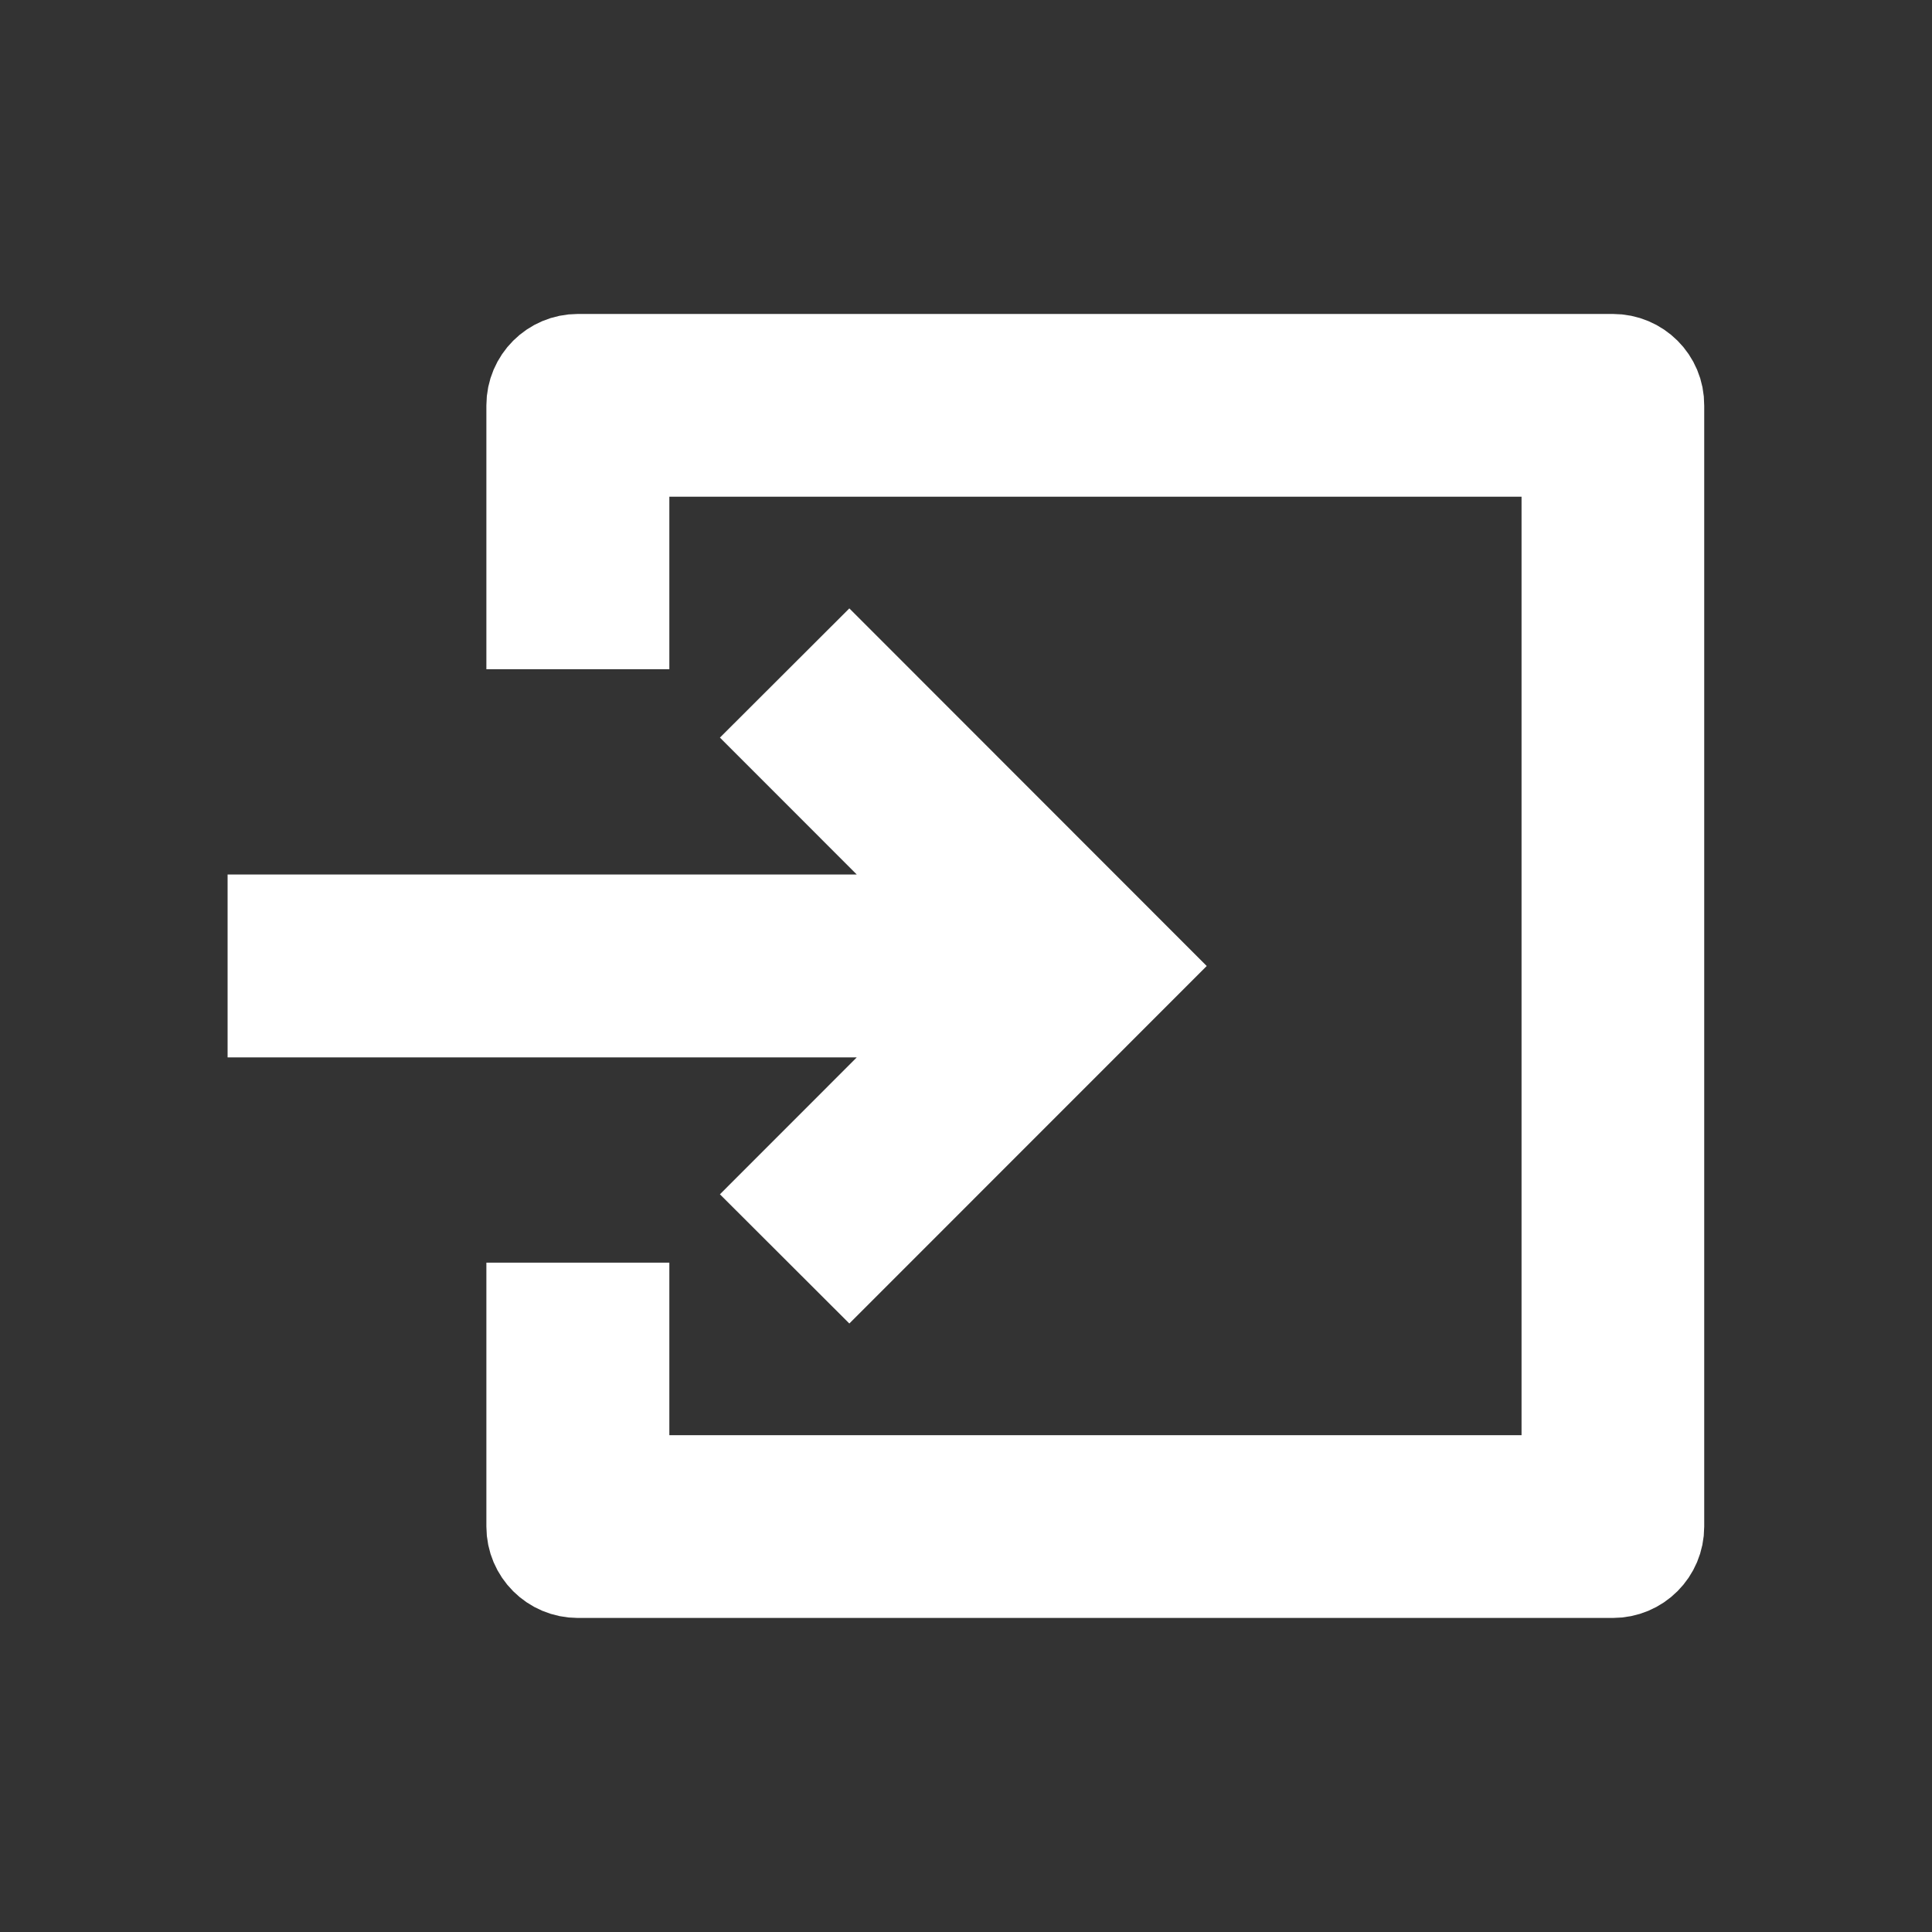 <?xml version="1.0" encoding="utf-8"?>
<!-- Generator: Adobe Illustrator 13.0.0, SVG Export Plug-In . SVG Version: 6.00 Build 14948)  -->
<!DOCTYPE svg PUBLIC "-//W3C//DTD SVG 1.1//EN" "http://www.w3.org/Graphics/SVG/1.1/DTD/svg11.dtd">
<svg version="1.1" id="Layer_1" xmlns="http://www.w3.org/2000/svg" xmlns:xlink="http://www.w3.org/1999/xlink" x="0px" y="0px"
	 width="20px" height="20px" viewBox="0 0 20 20" enable-background="new 0 0 20 20" xml:space="preserve">
<rect x="0" y="0" width="20" height="20" fill="#333333" stroke="none"/>
<rect fill="none" width="20" height="20"/>
<g>
	<path fill="#FFFFFF" stroke="#FFFFFF" d="M16.696,3.75H5.982c-0.247,0-0.447,0.2-0.447,0.446v2.232h0.894V4.642h9.822v10.715H6.429
		v-1.786H5.535v2.232c0,0.247,0.2,0.446,0.447,0.446h10.714c0.247,0,0.446-0.199,0.446-0.446V4.196
		C17.144,3.949,16.943,3.75,16.696,3.75z"/>
	<path fill="#FFFFFF" stroke="#FFFFFF" d="M8.16,12.363l0.632,0.631L11.785,10L8.792,7.005L8.16,7.636l1.916,1.917h-7.22v0.893h7.22
		L8.16,12.363z"/>
</g>
</svg>
